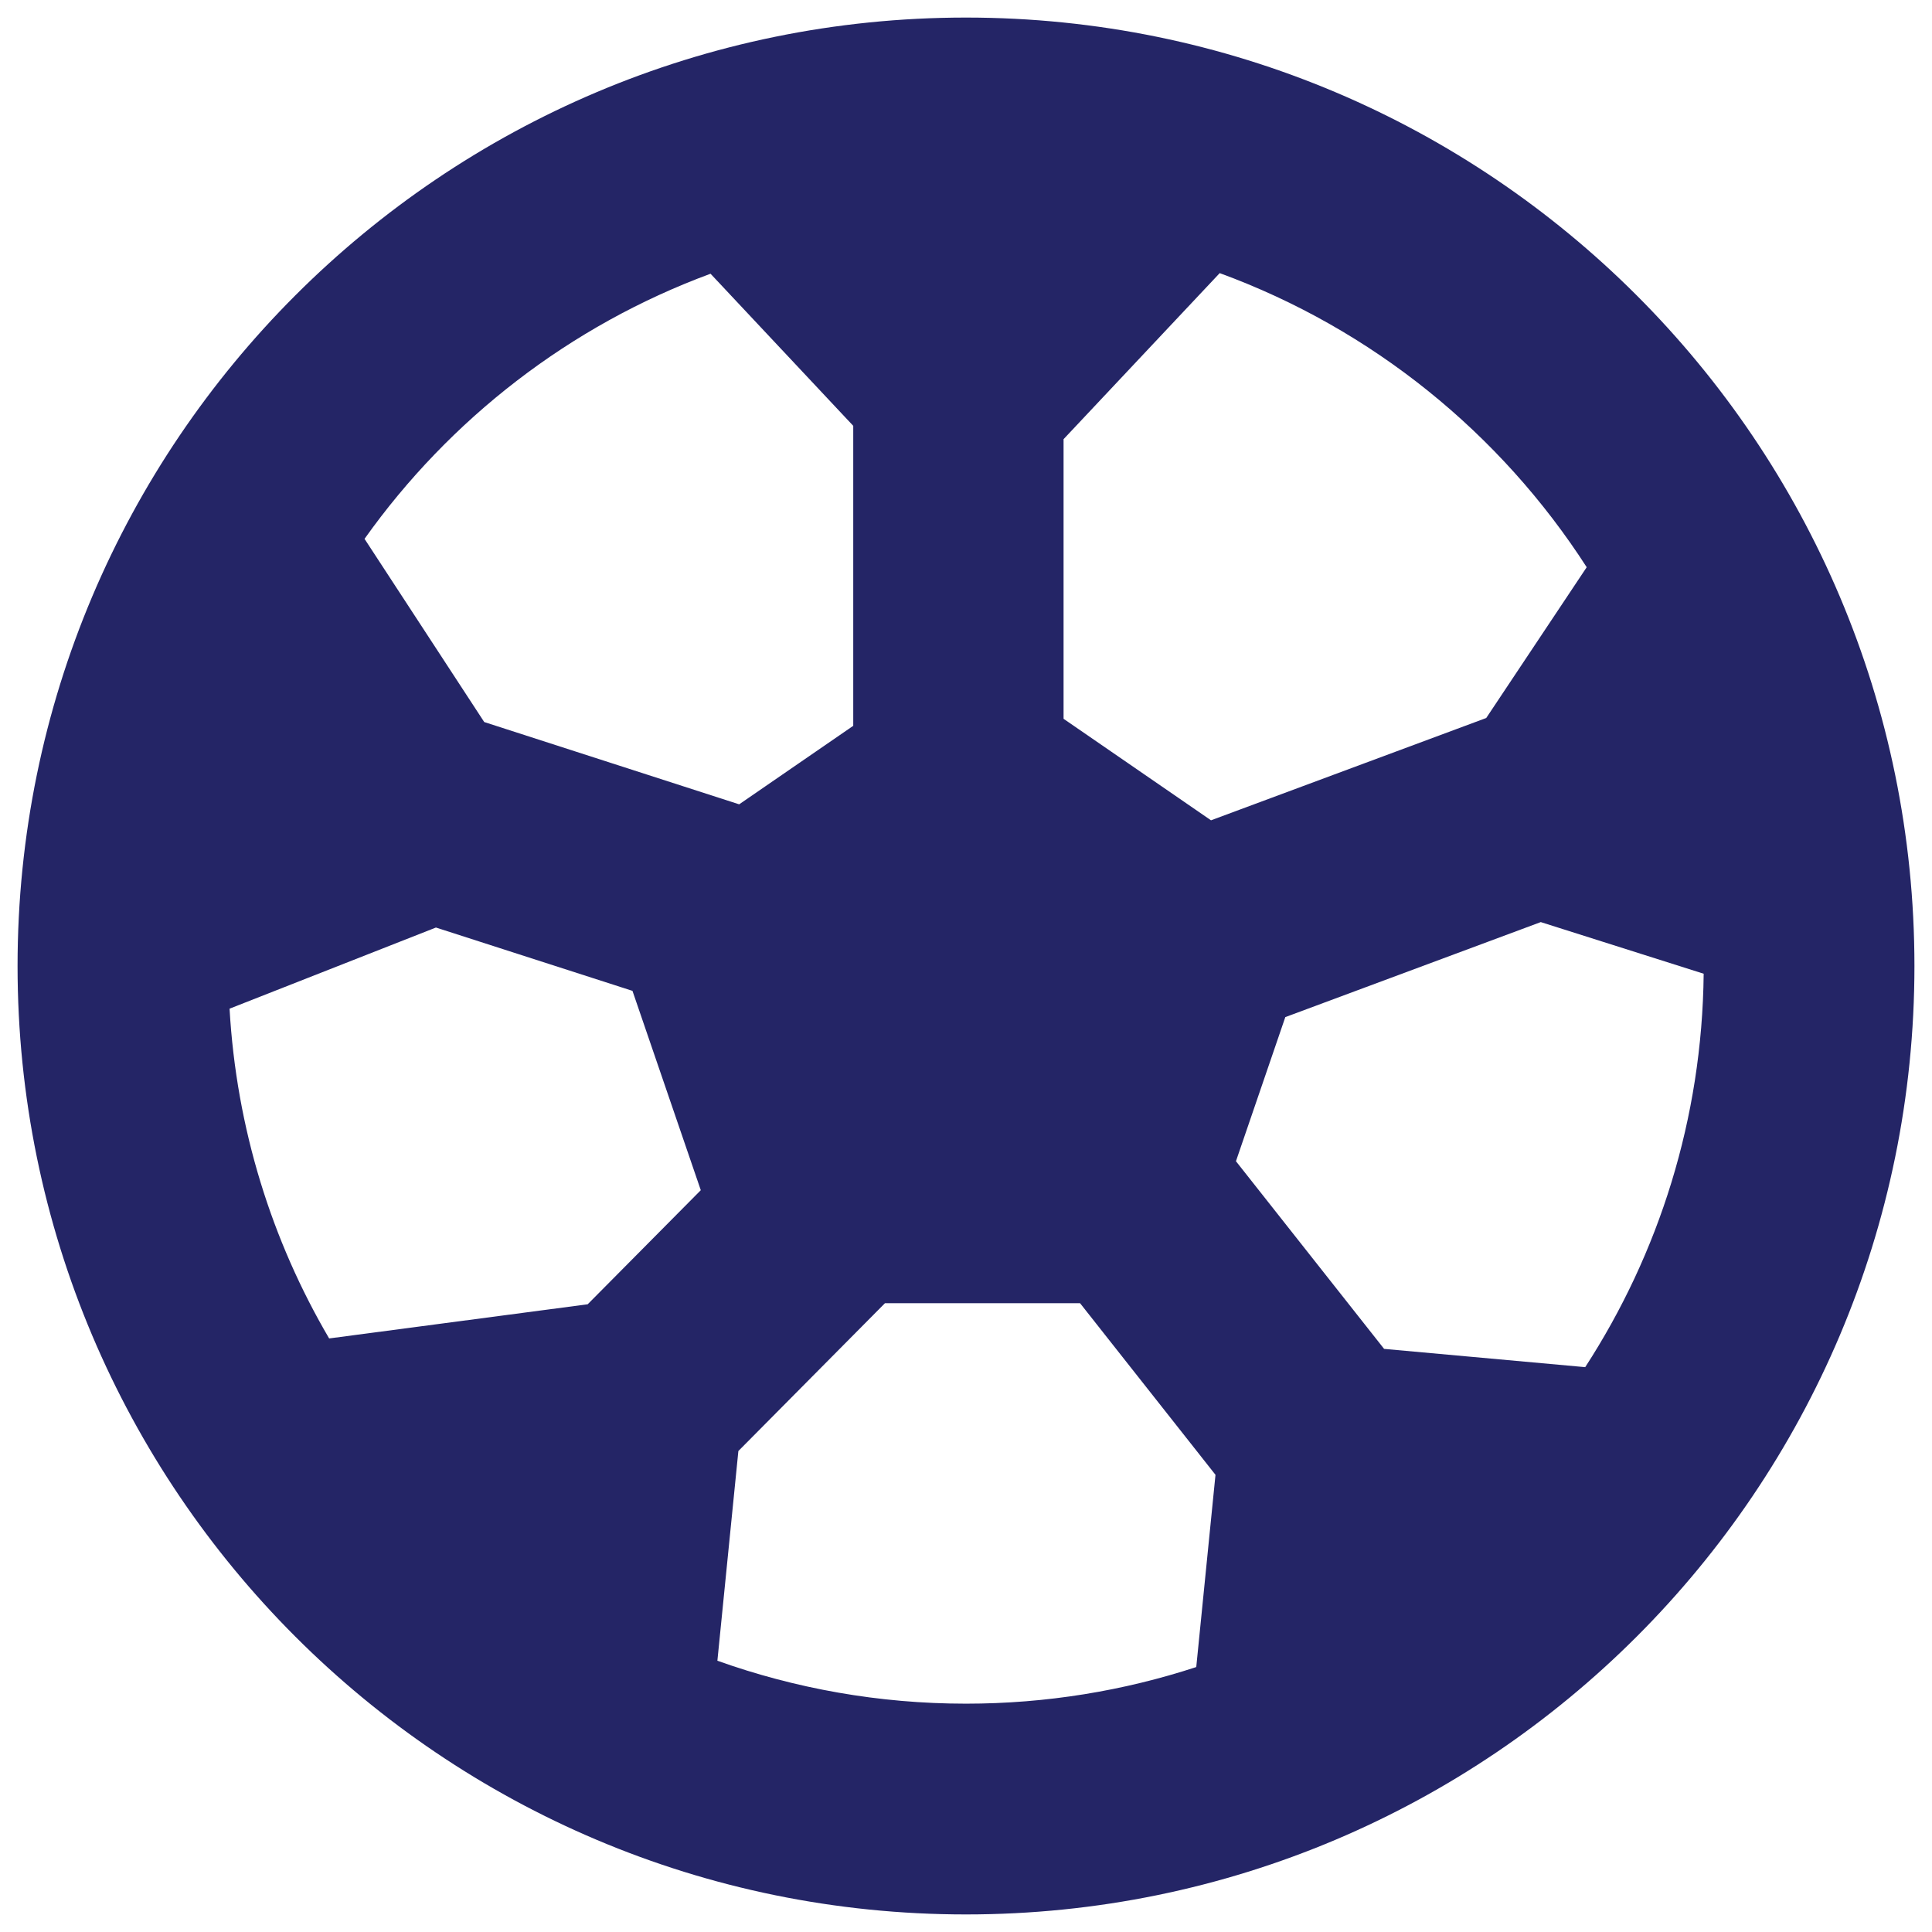 <svg width="22" height="22" viewBox="0 0 22 22" fill="none" xmlns="http://www.w3.org/2000/svg">
<path fill-rule="evenodd" clip-rule="evenodd" d="M14.074 13.223L15.761 15.36L18.051 15.568C18.889 14.276 19.383 12.739 19.4 11.088L17.545 10.5L14.636 11.582L14.074 13.223ZM13.841 16.794L13.622 18.983C12.797 19.253 11.916 19.4 11 19.4C10.007 19.4 9.054 19.227 8.169 18.911L8.408 16.523L10.077 14.84H12.299L13.841 16.794ZM6.692 14.852L7.98 13.553L7.202 11.283L4.964 10.562L2.614 11.486C2.692 12.851 3.095 14.128 3.748 15.241L6.692 14.852ZM18.068 6.459L16.924 8.176L13.79 9.341L12.111 8.185V5.001L13.889 3.11C15.621 3.744 17.085 4.932 18.068 6.459ZM4.151 6.136L5.514 8.222L8.417 9.159L9.716 8.265V4.849L8.091 3.117C6.492 3.707 5.122 4.77 4.151 6.136ZM21.8 11C21.8 16.965 16.965 21.8 11 21.8C5.036 21.8 0.2 16.965 0.2 11C0.2 5.035 5.036 0.2 11 0.2C16.965 0.2 21.8 5.035 21.8 11Z" fill="#242566"/>
</svg>
